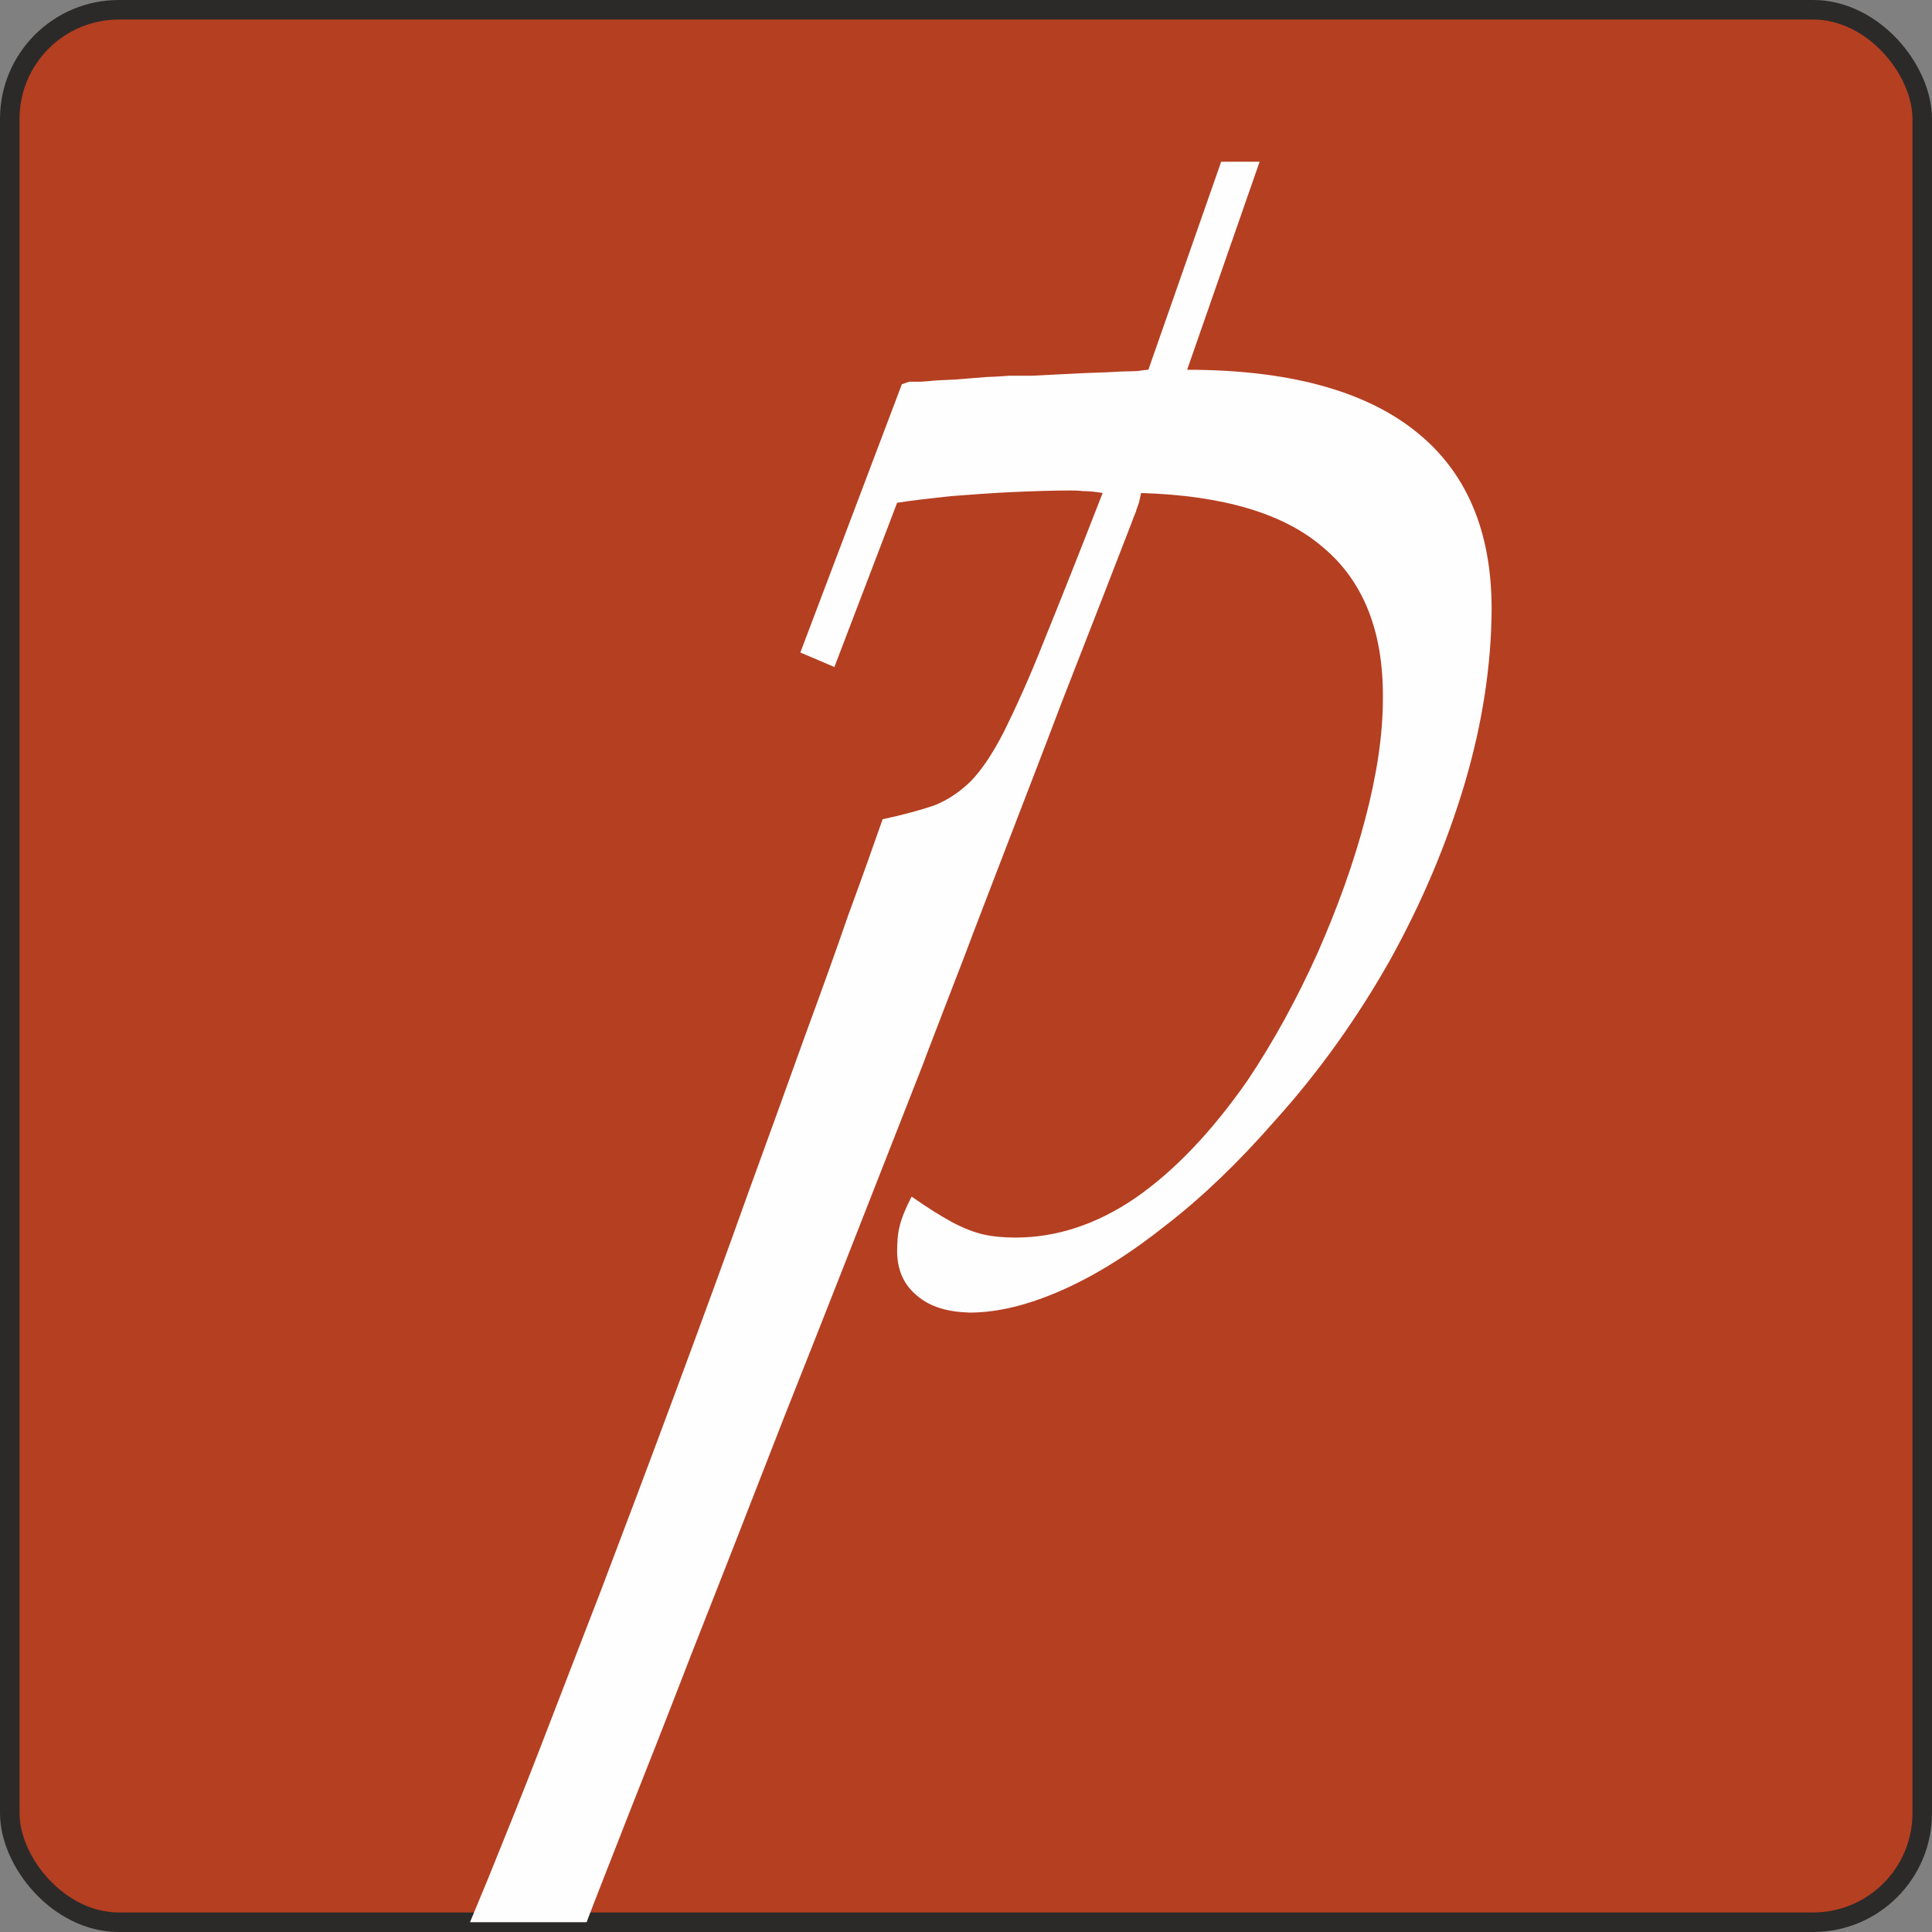 <?xml version="1.0" encoding="UTF-8"?>
<!-- Creator: CorelDRAW 2017 -->
<svg xmlns="http://www.w3.org/2000/svg" xmlns:xlink="http://www.w3.org/1999/xlink" xml:space="preserve" width="234px" height="234px" version="1.1" shape-rendering="geometricPrecision" text-rendering="geometricPrecision" image-rendering="optimizeQuality" fill-rule="evenodd" clip-rule="evenodd" viewBox="0 0 61.29 61.29">
 <rect x="0" y="0" width="61.29" height="61.29" fill="#808080" stroke="none"/>
 <g id="Ebene_x0020_1">
  <rect fill="#B53F21" stroke="#2B2A29" stroke-width="0.62" stroke-miterlimit="22.926" x="0.31" y="0.31" width="60.67" height="60.67" rx="3.46" ry="3.46"></rect>
  <path fill="#FEFEFE" d="M39.96 5.13l-1.22 0 -2.31 6.6c-0.15,0.01 -0.26,0.03 -0.33,0.04 -0.06,0 -0.16,0.01 -0.29,0.01 -0.12,0 -0.36,0.01 -0.7,0.03 -0.34,0.01 -0.87,0.03 -1.59,0.07 -0.37,0.02 -0.64,0.03 -0.8,0.04 -0.16,0 -0.29,0 -0.36,0 -0.09,0 -0.21,0 -0.35,0 -0.14,0.01 -0.38,0.03 -0.71,0.04l-1 0.08c-0.42,0.02 -0.69,0.03 -0.83,0.05 -0.14,0.01 -0.24,0.02 -0.29,0.02 -0.07,0 -0.17,0 -0.34,0l-0.23 0.08 -3.22 8.51 1.08 0.46 1.99 -5.21c0.5,-0.08 1.06,-0.14 1.7,-0.21 0.65,-0.05 1.3,-0.1 1.97,-0.13 0.66,-0.03 1.28,-0.05 1.85,-0.05 0.08,0 0.21,0 0.38,0.02 0.18,0 0.39,0.02 0.62,0.06 -0.74,1.9 -1.36,3.46 -1.86,4.69 -0.48,1.22 -0.92,2.17 -1.27,2.88 -0.36,0.7 -0.71,1.22 -1.05,1.57 -0.35,0.34 -0.73,0.6 -1.16,0.77 -0.44,0.15 -0.99,0.3 -1.64,0.44 -0.32,0.91 -0.68,1.93 -1.09,3.04 -0.39,1.13 -0.85,2.41 -1.38,3.85 -0.51,1.43 -1.11,3.08 -1.79,4.95 -0.67,1.88 -1.45,4.01 -2.34,6.41 -0.85,2.29 -1.63,4.36 -2.33,6.2 -0.71,1.83 -1.35,3.5 -1.93,5 -0.58,1.5 -1.14,2.88 -1.65,4.14 -0.2,0.48 -0.39,0.94 -0.58,1.4l3.7 0c0.07,-0.2 0.21,-0.54 0.4,-1.04 0.22,-0.56 0.57,-1.45 1.03,-2.63 0.47,-1.18 1.1,-2.78 1.88,-4.8 0.79,-2 1.78,-4.53 2.97,-7.59 1.21,-3.04 2.65,-6.72 4.34,-11.03 0.01,-0.01 0.12,-0.33 0.37,-0.97 0.24,-0.63 0.57,-1.48 0.99,-2.57 0.41,-1.1 0.89,-2.32 1.42,-3.71 0.53,-1.38 1.09,-2.82 1.66,-4.33 0.58,-1.48 1.03,-2.64 1.35,-3.46 0.32,-0.83 0.55,-1.42 0.69,-1.78 0.14,-0.36 0.23,-0.59 0.26,-0.68 0.04,-0.1 0.06,-0.15 0.07,-0.17 0,-0.03 0.04,-0.12 0.09,-0.27l0.07 -0.31c2.61,0.08 4.54,0.65 5.79,1.74 1.27,1.07 1.9,2.67 1.88,4.78 0,1.15 -0.19,2.41 -0.56,3.82 -0.37,1.41 -0.88,2.82 -1.52,4.27 -0.65,1.44 -1.38,2.78 -2.21,4.02 -1.15,1.65 -2.34,2.89 -3.57,3.74 -1.22,0.83 -2.49,1.25 -3.79,1.25 -0.37,0 -0.72,-0.03 -1.03,-0.1 -0.3,-0.07 -0.63,-0.2 -0.99,-0.39 -0.35,-0.19 -0.78,-0.46 -1.28,-0.81 -0.19,0.37 -0.31,0.66 -0.37,0.9 -0.07,0.25 -0.09,0.53 -0.09,0.86 0.01,0.59 0.22,1.05 0.64,1.39 0.41,0.35 0.96,0.51 1.66,0.53 0.91,0 1.89,-0.25 2.95,-0.72 1.06,-0.47 2.16,-1.16 3.3,-2.07 1.15,-0.89 2.29,-1.99 3.41,-3.27 1.42,-1.57 2.64,-3.29 3.67,-5.11 1.02,-1.84 1.81,-3.71 2.38,-5.63 0.56,-1.9 0.84,-3.74 0.85,-5.52 0,-2.49 -0.81,-4.38 -2.44,-5.66 -1.62,-1.28 -4.04,-1.93 -7.22,-1.93l2.3 -6.6z"></path>
 </g>
</svg>
